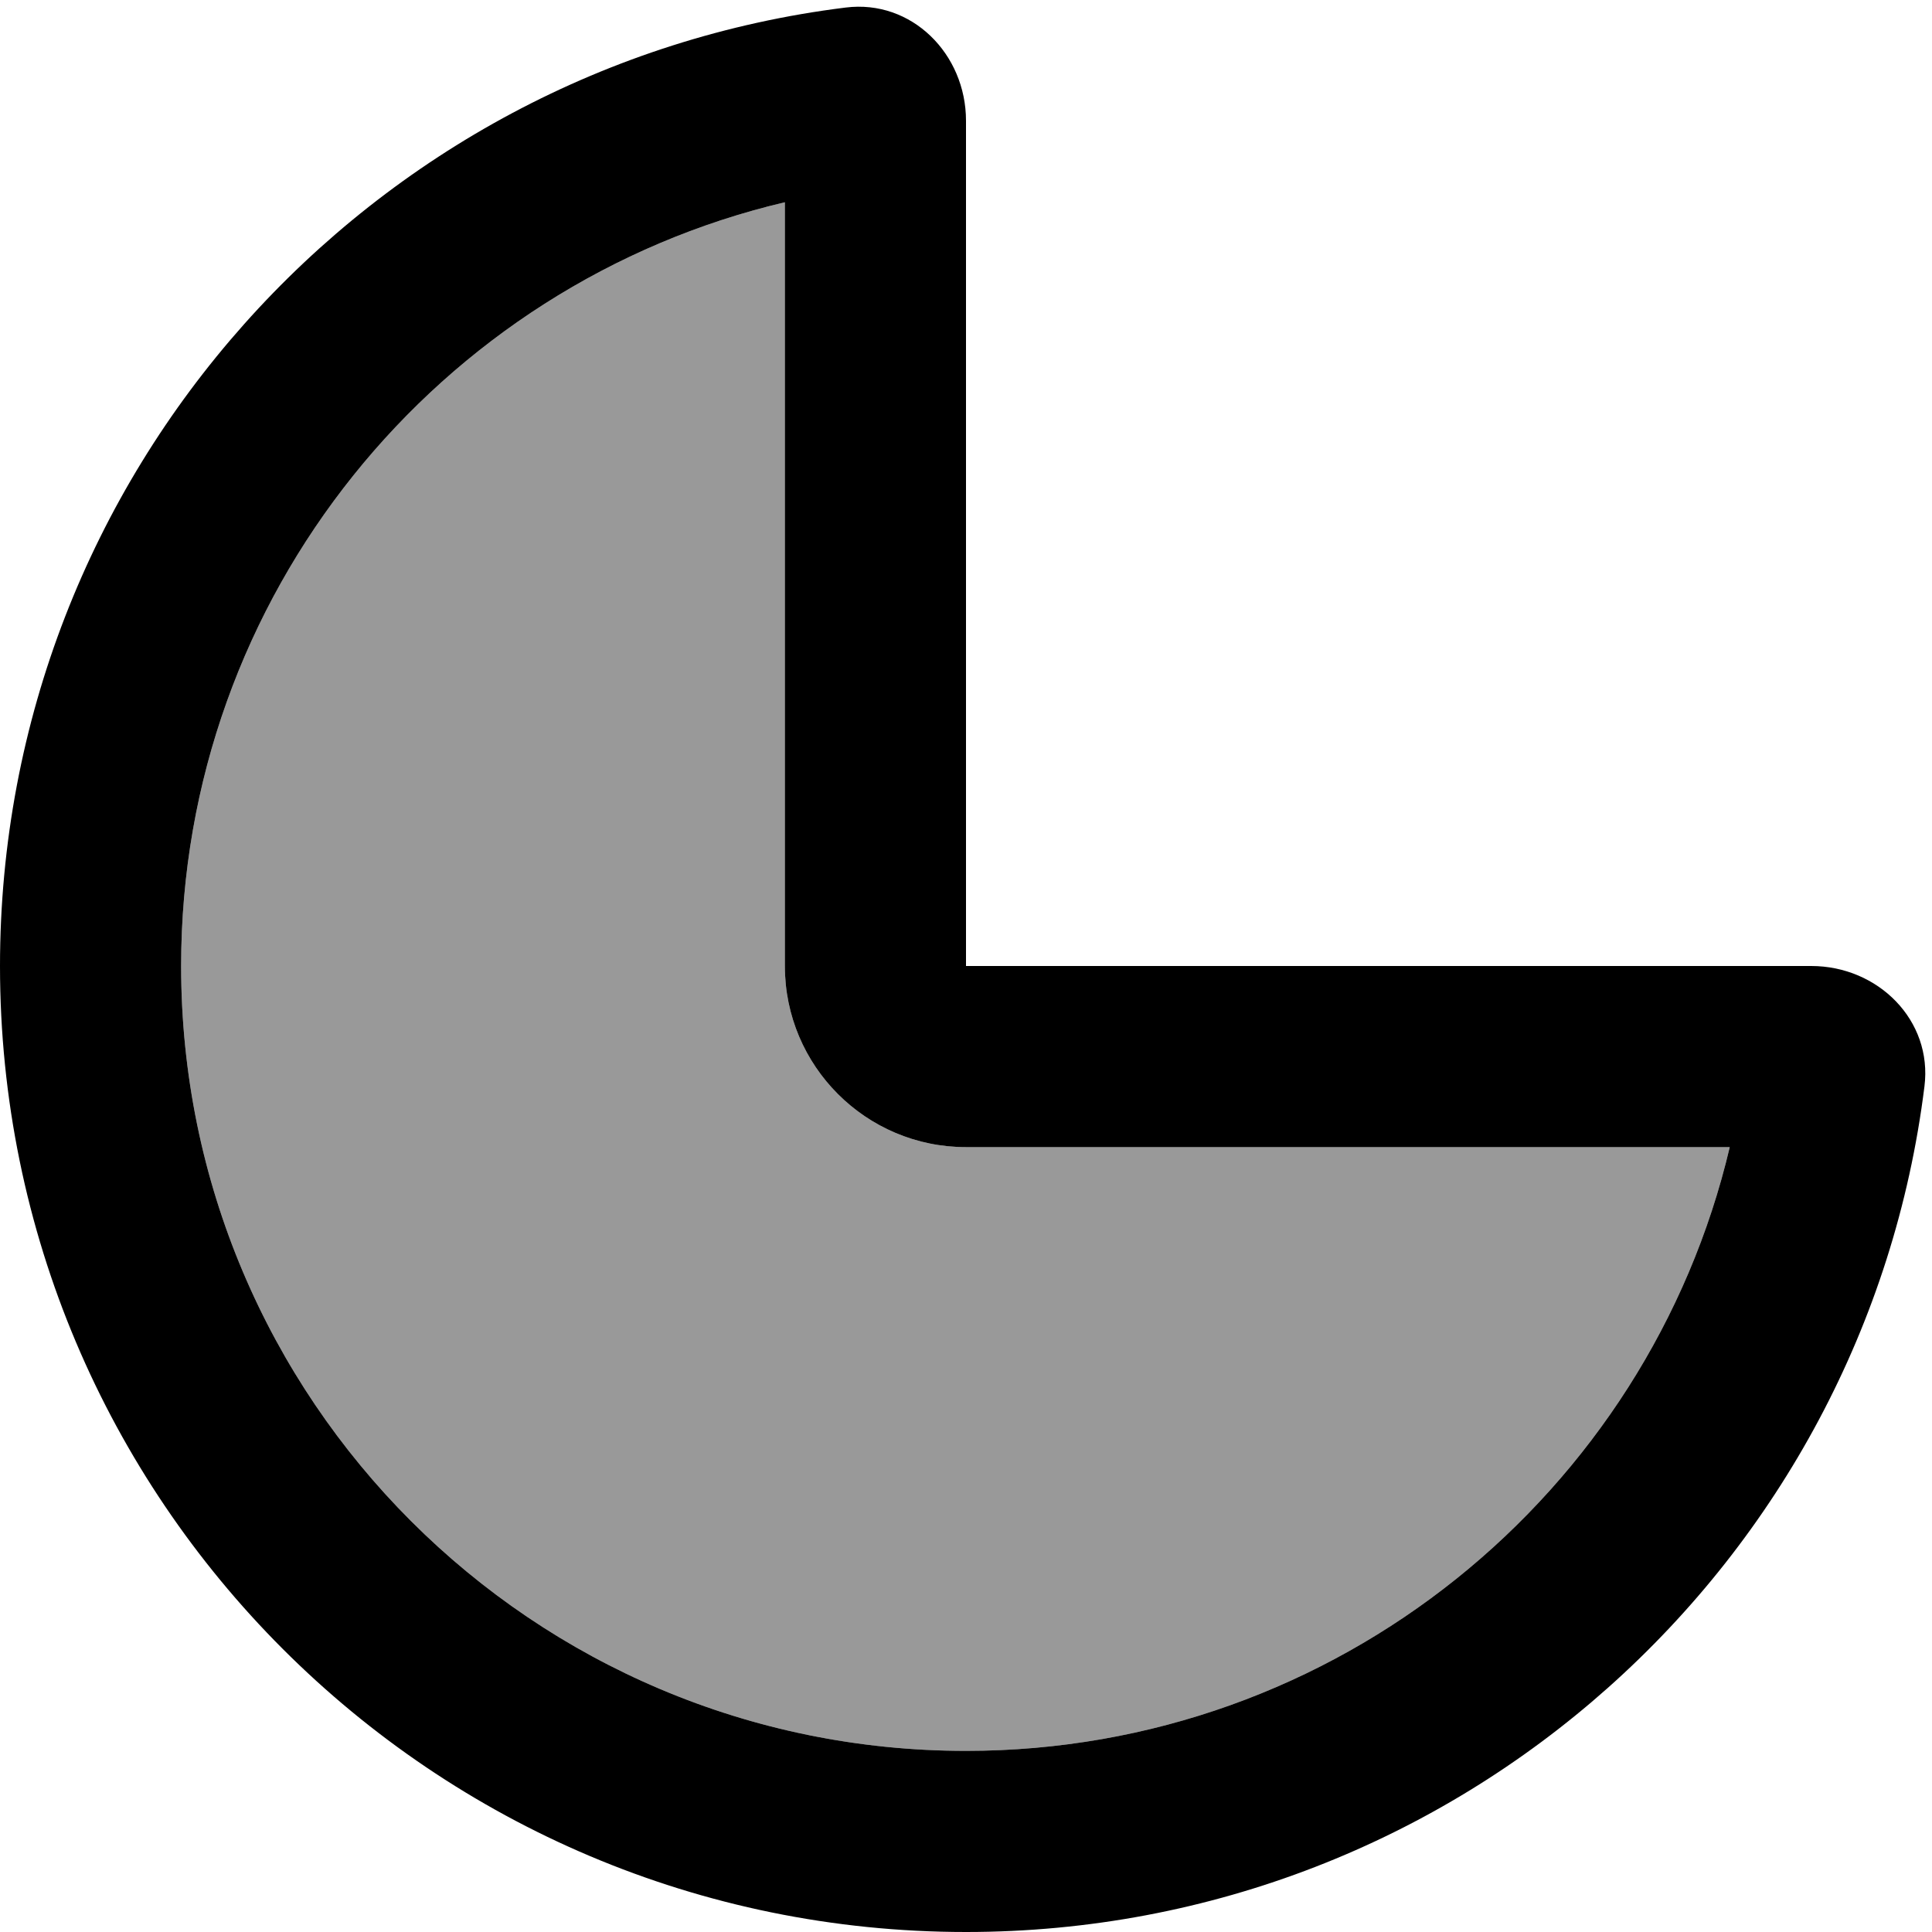 <svg xmlns="http://www.w3.org/2000/svg" viewBox="0 0 512 512"><!--! Font Awesome Pro 6.7.1 by @fontawesome - https://fontawesome.com License - https://fontawesome.com/license (Commercial License) Copyright 2024 Fonticons, Inc. --><defs><style>.fa-secondary{opacity:.4}</style></defs><path class="fa-secondary" d="M48 256c0 114.9 93.1 208 208 208c98.3 0 180.8-68.3 202.4-160L256 304c-26.5 0-48-21.5-48-48l0-202.4C116.3 75.2 48 157.7 48 256z"/><path class="fa-primary" d="M256 304c-26.5 0-48-21.5-48-48l0-202.4C116.3 75.2 48 157.7 48 256c0 114.9 93.1 208 208 208c98.3 0 180.8-68.3 202.4-160L256 304zM224.1 2C241.6-.2 256 14.3 256 32l0 176 0 48 48 0 176 0c17.7 0 32.2 14.4 30 31.9C494.3 414.2 386.6 512 256 512C114.6 512 0 397.4 0 256C0 125.4 97.8 17.7 224.1 2z"/></svg>